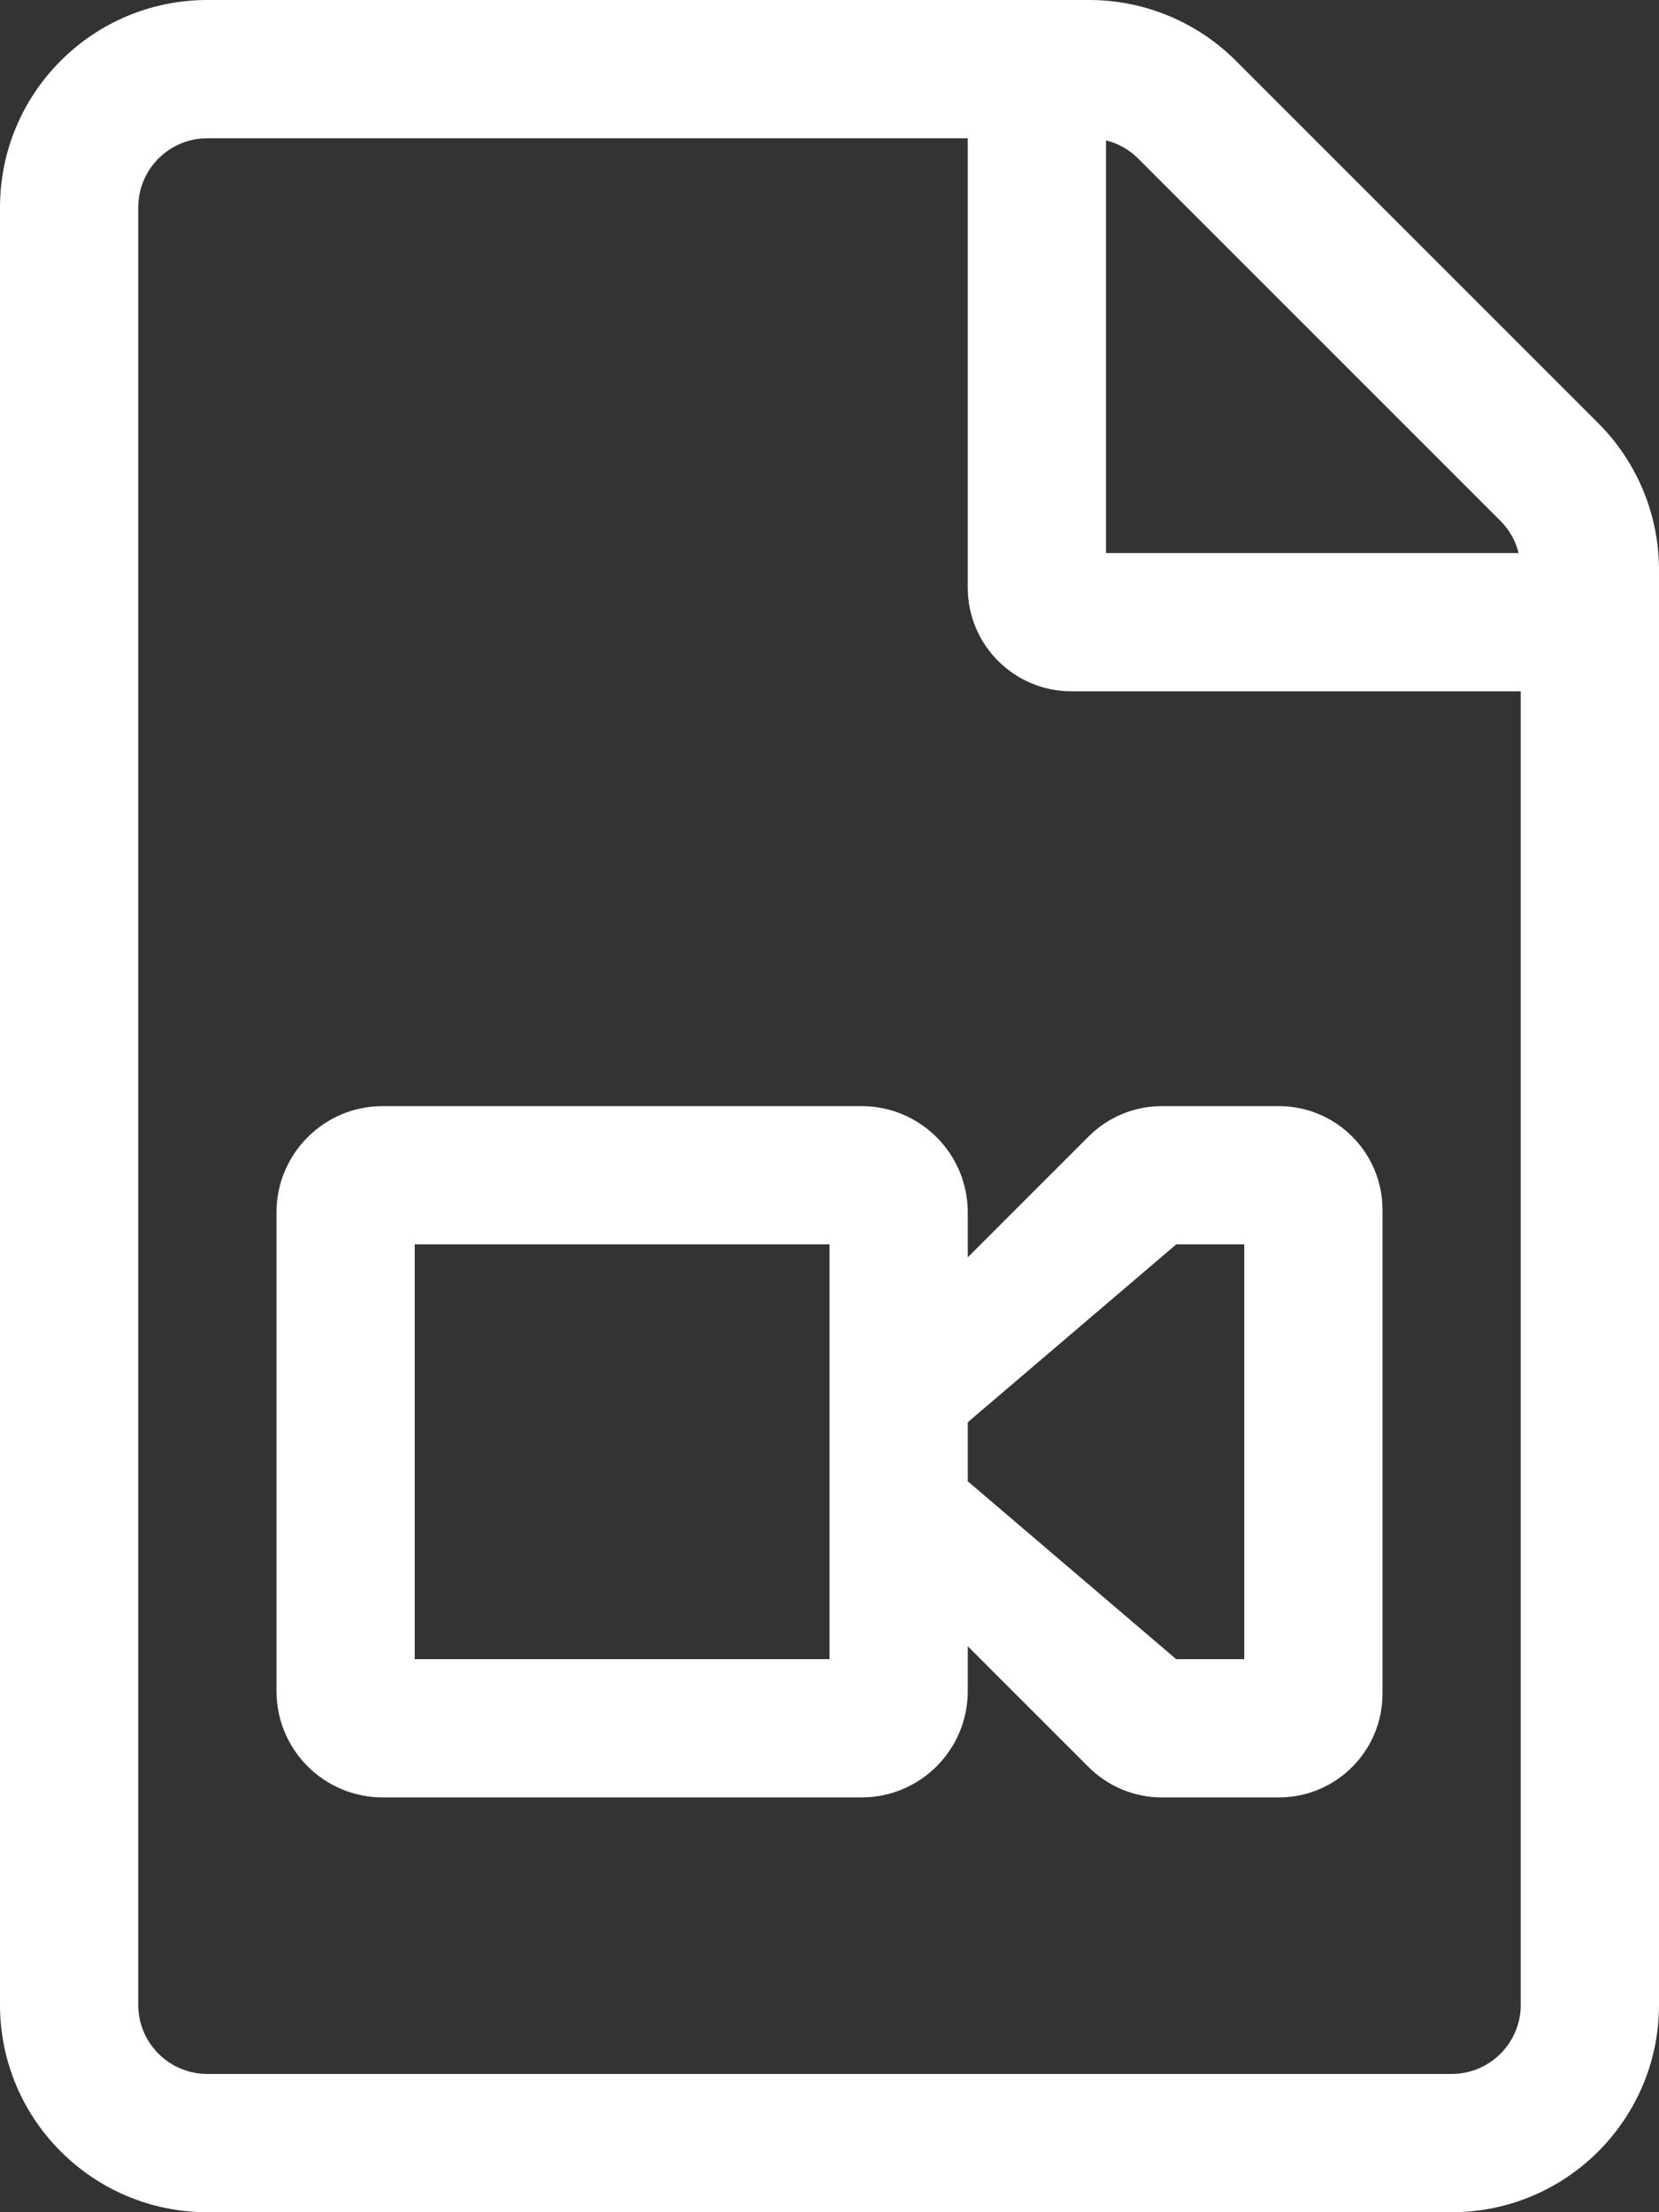 <?xml version="1.0" encoding="iso-8859-1"?>
<!-- Generator: Adobe Illustrator 23.0.3, SVG Export Plug-In . SVG Version: 6.00 Build 0)  -->
<svg version="1.1" id="Layer_1" xmlns="http://www.w3.org/2000/svg" xmlns:xlink="http://www.w3.org/1999/xlink" x="0px" y="0px"
	 viewBox="0 0 384 512" style="enable-background:new 0 0 384 512;" xml:space="preserve">
<rect x="0" y="0" width="384" height="512" fill="#333333" stroke="none"/>
<style type="text/css">
	.st0{fill:#FFFFFF;}
</style>
<g>
	<path class="st0" d="M224,280.593C224,267.01,212.989,256,199.407,256H88.593C75.011,256,64,267.01,64,280.593v110.815
		C64,404.99,75.011,416,88.593,416h110.814C212.989,416,224,404.99,224,391.407V381l27.971,27.971
		c4.501,4.501,10.605,7.029,16.97,7.029H296c13.255,0,24-10.745,24-24V280c0-13.255-10.745-24-24-24h-27.059
		c-6.365,0-12.469,2.529-16.97,7.029L224,291V280.593z M192,384H96v-96h96V384z M272.255,288H288v96h-15.745L224,342.826v-13.652
		L272.255,288z"/>
	<path class="st0" d="M369.941,97.941l-83.883-83.882C277.057,5.057,264.848,0,252.118,0H48C21.49,0,0,21.49,0,48v416
		c0,26.51,21.49,48,48,48h288c26.51,0,48-21.49,48-48V131.882C384,119.152,378.943,106.943,369.941,97.941z M256,32.491
		c2.814,0.694,5.384,2.145,7.432,4.195l83.882,83.882c2.05,2.048,3.501,4.618,4.195,7.431H256V32.491z M352,464
		c0,8.837-7.164,16-16,16H48c-8.836,0-16-7.163-16-16V48c0-8.837,7.164-16,16-16h176v104c0,13.255,10.745,24,24,24h104V464z"/>
</g>
</svg>
